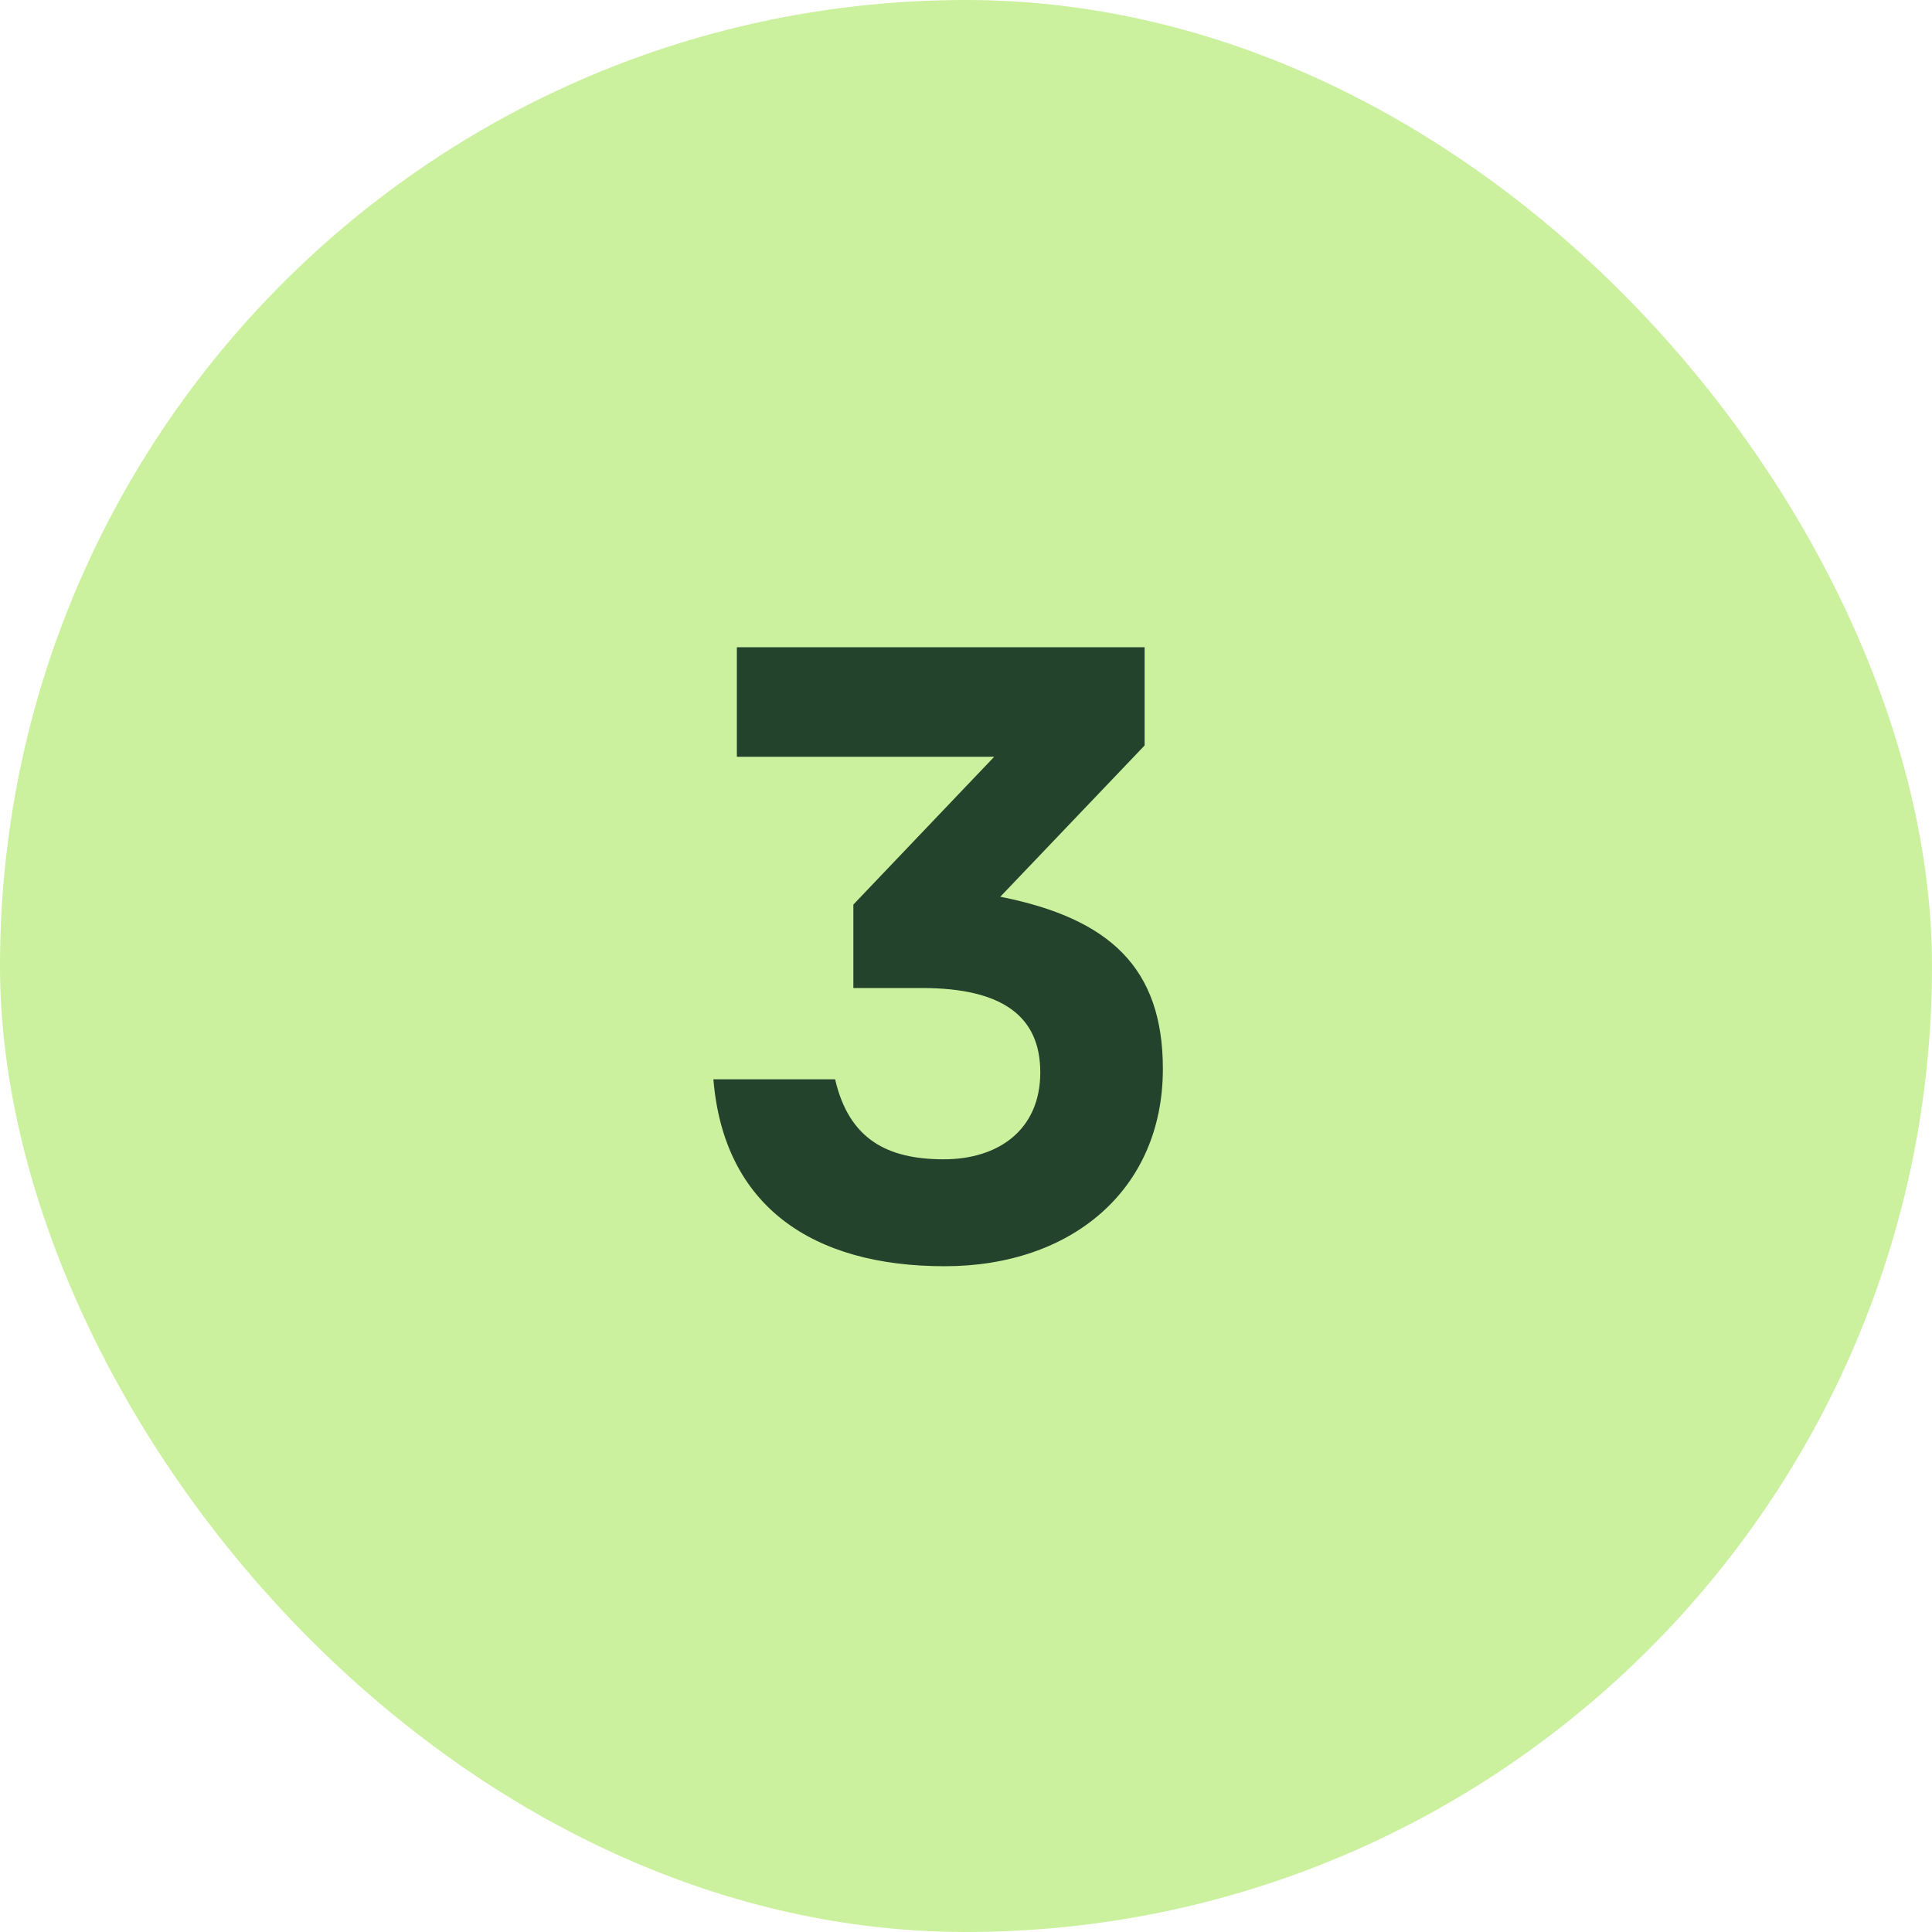 <svg width="40" height="40" viewBox="0 0 40 40" fill="none" xmlns="http://www.w3.org/2000/svg">
<rect width="40" height="40" rx="20" fill="#CBF19E"/>
<path d="M19.558 26.216C16.822 26.216 14.986 24.974 14.77 22.346H17.29C17.578 23.588 18.37 24.002 19.54 24.002C20.674 24.002 21.538 23.39 21.538 22.202C21.538 21.05 20.764 20.456 19.09 20.456H17.668V18.728L20.584 15.668H15.256V13.4H23.698V15.434L20.71 18.566C22.978 19.016 24.076 20.042 24.076 22.13C24.076 24.632 22.186 26.216 19.558 26.216Z" fill="#23432C"/>
</svg>
